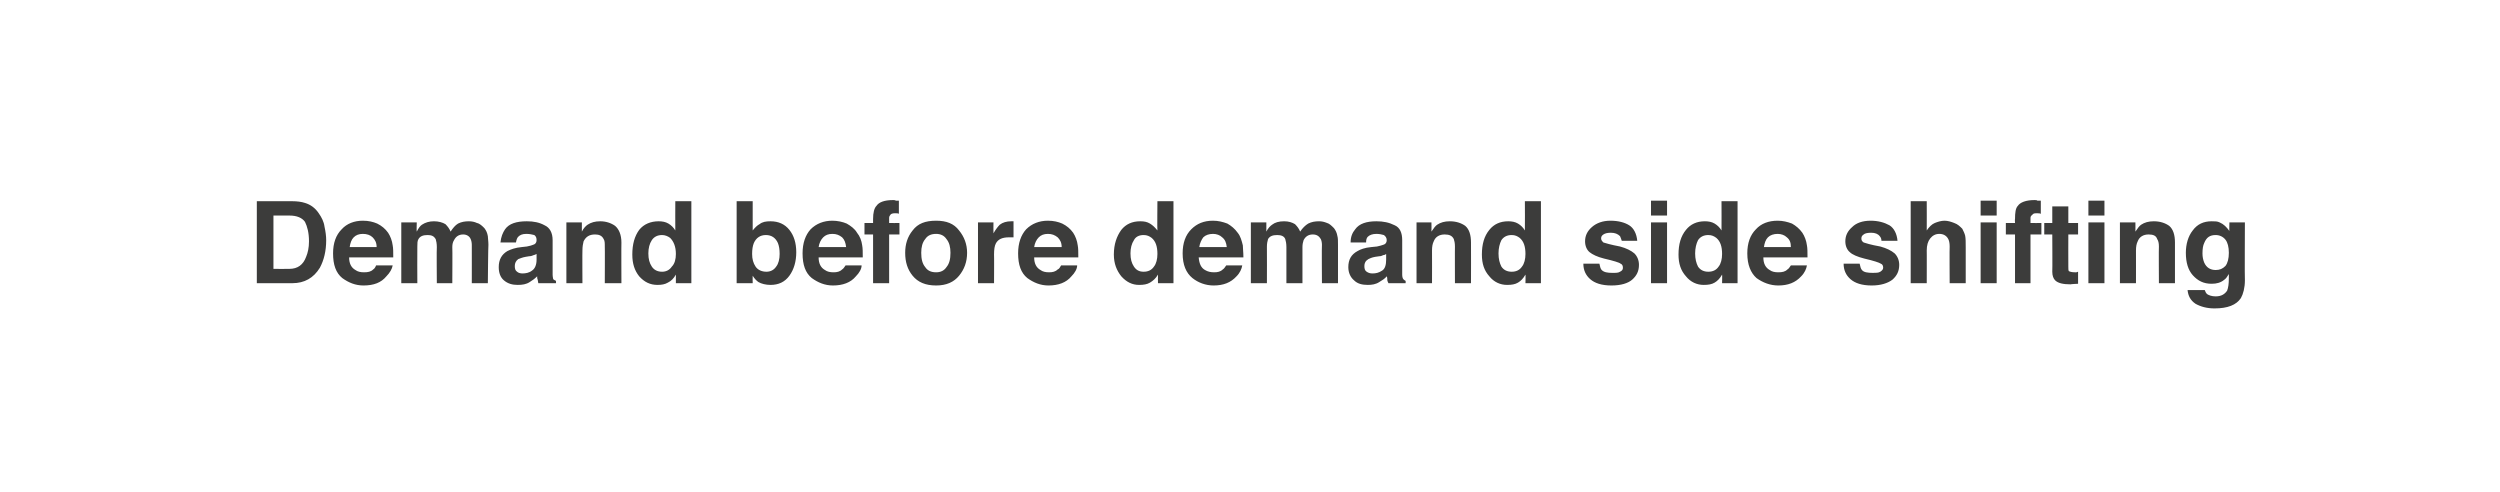 <?xml version="1.0" standalone="no"?>
<!DOCTYPE svg PUBLIC "-//W3C//DTD SVG 1.1//EN" "http://www.w3.org/Graphics/SVG/1.1/DTD/svg11.dtd">
<svg xmlns="http://www.w3.org/2000/svg" version="1.1" width="436.1px" height="85.9px" viewBox="0 0 436.1 85.9">
  <desc>Demand before demand side shifting</desc>
  <defs/>
  <g id="Polygon92123">
    <path d="M 47.7 37.6 L 47.7 46.9 C 47.7 46.9 50.45 46.93 50.5 46.9 C 51.9 46.9 52.9 46.2 53.4 44.8 C 53.7 44.1 53.9 43.2 53.9 42.1 C 53.9 40.6 53.6 39.5 53.2 38.7 C 52.7 38 51.8 37.6 50.5 37.6 C 50.45 37.58 47.7 37.6 47.7 37.6 Z M 51 35.1 C 51.8 35.1 52.6 35.2 53.2 35.4 C 54.2 35.7 55 36.3 55.6 37.2 C 56.1 37.9 56.5 38.7 56.6 39.5 C 56.8 40.4 56.9 41.2 56.9 41.9 C 56.9 43.8 56.5 45.4 55.8 46.7 C 54.7 48.5 53.1 49.4 51 49.4 C 50.96 49.42 44.8 49.4 44.8 49.4 L 44.8 35.1 L 51 35.1 C 51 35.1 50.96 35.09 51 35.1 Z M 63.3 40.8 C 62.6 40.8 62.1 41 61.7 41.4 C 61.3 41.8 61.1 42.4 61 43.1 C 61 43.1 65.7 43.1 65.7 43.1 C 65.7 42.3 65.4 41.8 65 41.4 C 64.6 41 64 40.8 63.3 40.8 C 63.3 40.8 63.3 40.8 63.3 40.8 Z M 63.3 38.5 C 64.3 38.5 65.1 38.7 65.8 39 C 66.6 39.4 67.2 39.9 67.7 40.6 C 68.1 41.2 68.4 42 68.5 42.8 C 68.6 43.3 68.6 44 68.6 44.9 C 68.6 44.9 60.9 44.9 60.9 44.9 C 60.9 46 61.3 46.7 62 47.1 C 62.4 47.4 62.9 47.5 63.5 47.5 C 64.2 47.5 64.7 47.4 65.1 47 C 65.3 46.9 65.5 46.6 65.6 46.3 C 65.6 46.3 68.5 46.3 68.5 46.3 C 68.4 46.9 68 47.6 67.4 48.2 C 66.5 49.3 65.2 49.8 63.4 49.8 C 62 49.8 60.8 49.3 59.7 48.5 C 58.6 47.6 58.1 46.2 58.1 44.2 C 58.1 42.4 58.6 41 59.6 40 C 60.5 39 61.8 38.5 63.3 38.5 C 63.3 38.5 63.3 38.5 63.3 38.5 Z M 81.8 38.6 C 82.3 38.6 82.8 38.7 83.2 38.9 C 83.7 39 84.1 39.4 84.5 39.8 C 84.8 40.2 85 40.6 85.1 41.2 C 85.1 41.5 85.2 42.1 85.2 42.7 C 85.16 42.74 85.1 49.4 85.1 49.4 L 82.3 49.4 C 82.3 49.4 82.31 42.67 82.3 42.7 C 82.3 42.3 82.2 41.9 82.1 41.7 C 81.9 41.2 81.4 40.9 80.8 40.9 C 80 40.9 79.5 41.3 79.2 41.9 C 79 42.2 78.9 42.6 78.9 43.1 C 78.94 43.11 78.9 49.4 78.9 49.4 L 76.2 49.4 C 76.2 49.4 76.15 43.11 76.2 43.1 C 76.2 42.5 76.1 42 76 41.7 C 75.7 41.2 75.3 41 74.6 41 C 73.8 41 73.3 41.2 73 41.7 C 72.8 42 72.8 42.5 72.8 43 C 72.77 43.04 72.8 49.4 72.8 49.4 L 70 49.4 L 70 38.8 L 72.7 38.8 C 72.7 38.8 72.65 40.39 72.7 40.4 C 73 39.8 73.3 39.4 73.6 39.2 C 74.2 38.8 74.9 38.6 75.7 38.6 C 76.5 38.6 77.2 38.8 77.7 39.1 C 78.1 39.5 78.4 39.9 78.6 40.4 C 79 39.8 79.4 39.3 79.9 39 C 80.5 38.7 81.1 38.6 81.8 38.6 C 81.8 38.6 81.8 38.6 81.8 38.6 Z M 93.6 44.3 C 93.4 44.4 93.2 44.5 93.1 44.5 C 92.9 44.6 92.6 44.7 92.3 44.7 C 92.3 44.7 91.7 44.8 91.7 44.8 C 91.1 44.9 90.7 45.1 90.4 45.2 C 90 45.5 89.8 45.9 89.8 46.4 C 89.8 46.9 89.9 47.2 90.2 47.4 C 90.4 47.6 90.8 47.7 91.1 47.7 C 91.7 47.7 92.3 47.6 92.8 47.2 C 93.3 46.9 93.6 46.2 93.6 45.3 C 93.6 45.3 93.6 44.3 93.6 44.3 Z M 91.9 43 C 92.4 42.9 92.8 42.8 93 42.7 C 93.4 42.6 93.6 42.3 93.6 41.9 C 93.6 41.5 93.5 41.2 93.2 41 C 92.8 40.9 92.4 40.8 91.8 40.8 C 91.1 40.8 90.7 41 90.4 41.3 C 90.2 41.5 90.1 41.8 90 42.3 C 90 42.3 87.3 42.3 87.3 42.3 C 87.4 41.3 87.7 40.6 88.1 40 C 88.8 39 90.1 38.6 91.9 38.6 C 93.1 38.6 94.1 38.8 95 39.3 C 95.9 39.7 96.4 40.6 96.4 41.9 C 96.4 41.9 96.4 46.7 96.4 46.7 C 96.4 47.1 96.4 47.5 96.4 47.9 C 96.4 48.3 96.5 48.6 96.5 48.7 C 96.6 48.8 96.8 48.9 97 49 C 96.96 49.01 97 49.4 97 49.4 C 97 49.4 93.94 49.42 93.9 49.4 C 93.9 49.2 93.8 49 93.8 48.8 C 93.7 48.6 93.7 48.4 93.7 48.2 C 93.3 48.6 92.9 48.9 92.4 49.2 C 91.8 49.6 91.1 49.7 90.3 49.7 C 89.4 49.7 88.6 49.5 87.9 48.9 C 87.3 48.4 87 47.6 87 46.6 C 87 45.3 87.5 44.4 88.5 43.8 C 89.1 43.5 89.9 43.2 91 43.1 C 91 43.1 91.9 43 91.9 43 Z M 104.7 38.6 C 105.7 38.6 106.6 38.9 107.3 39.4 C 108 40 108.4 41 108.4 42.3 C 108.37 42.28 108.4 49.4 108.4 49.4 L 105.5 49.4 C 105.5 49.4 105.53 42.97 105.5 43 C 105.5 42.4 105.5 42 105.3 41.7 C 105 41.1 104.5 40.9 103.8 40.9 C 102.8 40.9 102.2 41.3 101.8 42.1 C 101.7 42.5 101.6 43 101.6 43.7 C 101.57 43.68 101.6 49.4 101.6 49.4 L 98.8 49.4 L 98.8 38.8 L 101.5 38.8 C 101.5 38.8 101.49 40.39 101.5 40.4 C 101.8 39.8 102.2 39.4 102.5 39.2 C 103.1 38.8 103.8 38.6 104.7 38.6 C 104.7 38.6 104.7 38.6 104.7 38.6 Z M 114.9 38.6 C 115.5 38.6 116.1 38.7 116.6 39 C 117.1 39.3 117.5 39.7 117.8 40.2 C 117.78 40.16 117.8 35.1 117.8 35.1 L 120.6 35.1 L 120.6 49.4 L 117.9 49.4 C 117.9 49.4 117.9 47.95 117.9 47.9 C 117.5 48.6 117.1 49 116.5 49.3 C 116 49.6 115.4 49.7 114.7 49.7 C 113.4 49.7 112.4 49.2 111.5 48.2 C 110.7 47.2 110.3 46 110.3 44.4 C 110.3 42.6 110.7 41.2 111.5 40.1 C 112.3 39.1 113.5 38.6 114.9 38.6 C 114.9 38.6 114.9 38.6 114.9 38.6 Z M 115.5 47.4 C 116.2 47.4 116.8 47.1 117.2 46.5 C 117.7 46 117.9 45.2 117.9 44.3 C 117.9 43 117.5 42.1 116.9 41.5 C 116.5 41.2 116 41 115.5 41 C 114.7 41 114.1 41.3 113.7 41.9 C 113.3 42.5 113.1 43.3 113.1 44.2 C 113.1 45.2 113.3 45.9 113.7 46.5 C 114.1 47.1 114.7 47.4 115.5 47.4 C 115.5 47.4 115.5 47.4 115.5 47.4 Z M 134.4 38.6 C 135.8 38.6 136.9 39.1 137.7 40.1 C 138.5 41.1 138.9 42.4 138.9 44 C 138.9 45.6 138.5 47 137.7 48.1 C 136.9 49.2 135.8 49.7 134.4 49.7 C 133.6 49.7 132.8 49.5 132.3 49.2 C 132 49 131.6 48.6 131.3 48.1 C 131.27 48.09 131.3 49.4 131.3 49.4 L 128.5 49.4 L 128.5 35.1 L 131.3 35.1 C 131.3 35.1 131.31 40.2 131.3 40.2 C 131.7 39.7 132.1 39.3 132.5 39.1 C 133 38.7 133.6 38.6 134.4 38.6 C 134.4 38.6 134.4 38.6 134.4 38.6 Z M 133.7 47.4 C 134.4 47.4 135 47.1 135.4 46.5 C 135.8 46 136 45.2 136 44.3 C 136 43.5 135.9 42.9 135.7 42.4 C 135.3 41.5 134.6 41 133.6 41 C 132.6 41 131.9 41.5 131.5 42.4 C 131.3 42.9 131.2 43.5 131.2 44.3 C 131.2 45.2 131.4 45.9 131.8 46.5 C 132.2 47.1 132.9 47.4 133.7 47.4 C 133.7 47.4 133.7 47.4 133.7 47.4 Z M 145.2 40.8 C 144.5 40.8 144 41 143.6 41.4 C 143.2 41.8 142.9 42.4 142.8 43.1 C 142.8 43.1 147.6 43.1 147.6 43.1 C 147.5 42.3 147.3 41.8 146.9 41.4 C 146.4 41 145.9 40.8 145.2 40.8 C 145.2 40.8 145.2 40.8 145.2 40.8 Z M 145.2 38.5 C 146.1 38.5 147 38.7 147.7 39 C 148.4 39.4 149.1 39.9 149.5 40.6 C 150 41.2 150.3 42 150.4 42.8 C 150.5 43.3 150.5 44 150.5 44.9 C 150.5 44.9 142.8 44.9 142.8 44.9 C 142.8 46 143.2 46.7 143.9 47.1 C 144.3 47.4 144.8 47.5 145.4 47.5 C 146 47.5 146.5 47.4 146.9 47 C 147.1 46.9 147.3 46.6 147.5 46.3 C 147.5 46.3 150.3 46.3 150.3 46.3 C 150.3 46.9 149.9 47.6 149.3 48.2 C 148.4 49.3 147 49.8 145.3 49.8 C 143.9 49.8 142.7 49.3 141.6 48.5 C 140.5 47.6 140 46.2 140 44.2 C 140 42.4 140.5 41 141.4 40 C 142.4 39 143.7 38.5 145.2 38.5 C 145.2 38.5 145.2 38.5 145.2 38.5 Z M 155.8 34.9 C 156 34.9 156.1 34.9 156.3 35 C 156.4 35 156.6 35 156.8 35 C 156.8 35 156.8 37.3 156.8 37.3 C 156.7 37.2 156.4 37.2 156.1 37.2 C 155.7 37.2 155.4 37.3 155.3 37.5 C 155.2 37.6 155.1 37.8 155.1 38 C 155.1 38.2 155.1 38.5 155.1 38.9 C 155.09 38.92 156.9 38.9 156.9 38.9 L 156.9 40.9 L 155.1 40.9 L 155.1 49.4 L 152.3 49.4 L 152.3 40.9 L 150.8 40.9 L 150.8 38.9 L 152.3 38.9 C 152.3 38.9 152.3 38.24 152.3 38.2 C 152.3 37.1 152.5 36.3 152.9 35.9 C 153.3 35.3 154.2 34.9 155.8 34.9 C 155.8 34.9 155.8 34.9 155.8 34.9 Z M 163.3 47.5 C 164.1 47.5 164.7 47.2 165.1 46.6 C 165.6 46 165.8 45.2 165.8 44.1 C 165.8 43.1 165.6 42.3 165.1 41.7 C 164.7 41.1 164.1 40.8 163.3 40.8 C 162.4 40.8 161.8 41.1 161.4 41.7 C 160.9 42.3 160.7 43.1 160.7 44.1 C 160.7 45.2 160.9 46 161.4 46.6 C 161.8 47.2 162.4 47.5 163.3 47.5 C 163.3 47.5 163.3 47.5 163.3 47.5 Z M 168.7 44.1 C 168.7 45.7 168.2 47 167.3 48.1 C 166.4 49.2 165.1 49.8 163.3 49.8 C 161.4 49.8 160.1 49.2 159.2 48.1 C 158.3 47 157.9 45.7 157.9 44.1 C 157.9 42.6 158.3 41.3 159.2 40.2 C 160.1 39 161.4 38.5 163.3 38.5 C 165.1 38.5 166.4 39 167.3 40.2 C 168.2 41.3 168.7 42.6 168.7 44.1 C 168.7 44.1 168.7 44.1 168.7 44.1 Z M 176.4 38.6 C 176.5 38.6 176.5 38.6 176.6 38.6 C 176.6 38.6 176.7 38.6 176.8 38.6 C 176.8 38.6 176.8 41.4 176.8 41.4 C 176.6 41.4 176.5 41.4 176.3 41.4 C 176.2 41.4 176.1 41.4 176 41.4 C 174.9 41.4 174.1 41.7 173.7 42.5 C 173.5 42.9 173.4 43.5 173.4 44.4 C 173.43 44.35 173.4 49.4 173.4 49.4 L 170.6 49.4 L 170.6 38.8 L 173.3 38.8 C 173.3 38.8 173.28 40.67 173.3 40.7 C 173.7 40 174.1 39.5 174.4 39.2 C 174.9 38.8 175.6 38.6 176.4 38.6 C 176.4 38.6 176.4 38.6 176.4 38.6 Z M 182.8 40.8 C 182.1 40.8 181.6 41 181.2 41.4 C 180.8 41.8 180.5 42.4 180.4 43.1 C 180.4 43.1 185.2 43.1 185.2 43.1 C 185.2 42.3 184.9 41.8 184.5 41.4 C 184 41 183.5 40.8 182.8 40.8 C 182.8 40.8 182.8 40.8 182.8 40.8 Z M 182.8 38.5 C 183.8 38.5 184.6 38.7 185.3 39 C 186.1 39.4 186.7 39.9 187.2 40.6 C 187.6 41.2 187.9 42 188 42.8 C 188.1 43.3 188.1 44 188.1 44.9 C 188.1 44.9 180.4 44.9 180.4 44.9 C 180.4 46 180.8 46.7 181.5 47.1 C 181.9 47.4 182.4 47.5 183 47.5 C 183.6 47.5 184.1 47.4 184.5 47 C 184.8 46.9 184.9 46.6 185.1 46.3 C 185.1 46.3 187.9 46.3 187.9 46.3 C 187.9 46.9 187.5 47.6 186.9 48.2 C 186 49.3 184.6 49.8 182.9 49.8 C 181.5 49.8 180.3 49.3 179.2 48.5 C 178.1 47.6 177.6 46.2 177.6 44.2 C 177.6 42.4 178.1 41 179 40 C 180 39 181.3 38.5 182.8 38.5 C 182.8 38.5 182.8 38.5 182.8 38.5 Z M 198.9 38.6 C 199.6 38.6 200.1 38.7 200.6 39 C 201.1 39.3 201.5 39.7 201.9 40.2 C 201.85 40.16 201.9 35.1 201.9 35.1 L 204.7 35.1 L 204.7 49.4 L 202 49.4 C 202 49.4 201.97 47.95 202 47.9 C 201.6 48.6 201.1 49 200.6 49.3 C 200.1 49.6 199.5 49.7 198.7 49.7 C 197.5 49.7 196.5 49.2 195.6 48.2 C 194.8 47.2 194.3 46 194.3 44.4 C 194.3 42.6 194.8 41.2 195.6 40.1 C 196.4 39.1 197.5 38.6 198.9 38.6 C 198.9 38.6 198.9 38.6 198.9 38.6 Z M 199.5 47.4 C 200.3 47.4 200.9 47.1 201.3 46.5 C 201.7 46 201.9 45.2 201.9 44.3 C 201.9 43 201.6 42.1 200.9 41.5 C 200.5 41.2 200.1 41 199.5 41 C 198.7 41 198.1 41.3 197.8 41.9 C 197.4 42.5 197.2 43.3 197.2 44.2 C 197.2 45.2 197.4 45.9 197.8 46.5 C 198.2 47.1 198.7 47.4 199.5 47.4 C 199.5 47.4 199.5 47.4 199.5 47.4 Z M 211.6 40.8 C 210.9 40.8 210.3 41 209.9 41.4 C 209.6 41.8 209.3 42.4 209.2 43.1 C 209.2 43.1 214 43.1 214 43.1 C 213.9 42.3 213.7 41.8 213.2 41.4 C 212.8 41 212.2 40.8 211.6 40.8 C 211.6 40.8 211.6 40.8 211.6 40.8 Z M 211.6 38.5 C 212.5 38.5 213.3 38.7 214.1 39 C 214.8 39.4 215.4 39.9 215.9 40.6 C 216.4 41.2 216.6 42 216.8 42.8 C 216.8 43.3 216.9 44 216.9 44.9 C 216.9 44.9 209.1 44.9 209.1 44.9 C 209.2 46 209.5 46.7 210.2 47.1 C 210.7 47.4 211.2 47.5 211.8 47.5 C 212.4 47.5 212.9 47.4 213.3 47 C 213.5 46.9 213.7 46.6 213.9 46.3 C 213.9 46.3 216.7 46.3 216.7 46.3 C 216.6 46.9 216.3 47.6 215.7 48.2 C 214.7 49.3 213.4 49.8 211.7 49.8 C 210.3 49.8 209 49.3 208 48.5 C 206.9 47.6 206.3 46.2 206.3 44.2 C 206.3 42.4 206.8 41 207.8 40 C 208.8 39 210 38.5 211.6 38.5 C 211.6 38.5 211.6 38.5 211.6 38.5 Z M 230.1 38.6 C 230.6 38.6 231 38.7 231.5 38.9 C 231.9 39 232.3 39.4 232.7 39.8 C 233 40.2 233.2 40.6 233.3 41.2 C 233.4 41.5 233.4 42.1 233.4 42.7 C 233.41 42.74 233.4 49.4 233.4 49.4 L 230.6 49.4 C 230.6 49.4 230.55 42.67 230.6 42.7 C 230.6 42.3 230.5 41.9 230.4 41.7 C 230.1 41.2 229.7 40.9 229 40.9 C 228.2 40.9 227.7 41.3 227.4 41.9 C 227.3 42.2 227.2 42.6 227.2 43.1 C 227.19 43.11 227.2 49.4 227.2 49.4 L 224.4 49.4 C 224.4 49.4 224.4 43.11 224.4 43.1 C 224.4 42.5 224.3 42 224.2 41.7 C 224 41.2 223.5 41 222.8 41 C 222 41 221.5 41.2 221.2 41.7 C 221.1 42 221 42.5 221 43 C 221.02 43.04 221 49.4 221 49.4 L 218.2 49.4 L 218.2 38.8 L 220.9 38.8 C 220.9 38.8 220.9 40.39 220.9 40.4 C 221.2 39.8 221.6 39.4 221.9 39.2 C 222.4 38.8 223.1 38.6 224 38.6 C 224.8 38.6 225.4 38.8 225.9 39.1 C 226.3 39.5 226.6 39.9 226.8 40.4 C 227.2 39.8 227.7 39.3 228.2 39 C 228.8 38.7 229.4 38.6 230.1 38.6 C 230.1 38.6 230.1 38.6 230.1 38.6 Z M 241.8 44.3 C 241.7 44.4 241.5 44.5 241.3 44.5 C 241.1 44.6 240.9 44.7 240.6 44.7 C 240.6 44.7 239.9 44.8 239.9 44.8 C 239.3 44.9 238.9 45.1 238.7 45.2 C 238.2 45.5 238 45.9 238 46.4 C 238 46.9 238.1 47.2 238.4 47.4 C 238.7 47.6 239 47.7 239.4 47.7 C 240 47.7 240.5 47.6 241.1 47.2 C 241.6 46.9 241.8 46.2 241.8 45.3 C 241.8 45.3 241.8 44.3 241.8 44.3 Z M 240.2 43 C 240.7 42.9 241 42.8 241.3 42.7 C 241.7 42.6 241.9 42.3 241.9 41.9 C 241.9 41.5 241.7 41.2 241.4 41 C 241.1 40.9 240.6 40.8 240.1 40.8 C 239.4 40.8 238.9 41 238.6 41.3 C 238.4 41.5 238.3 41.8 238.3 42.3 C 238.3 42.3 235.6 42.3 235.6 42.3 C 235.6 41.3 235.9 40.6 236.4 40 C 237.1 39 238.4 38.6 240.1 38.6 C 241.3 38.6 242.3 38.8 243.3 39.3 C 244.2 39.7 244.6 40.6 244.6 41.9 C 244.6 41.9 244.6 46.7 244.6 46.7 C 244.6 47.1 244.6 47.5 244.6 47.9 C 244.6 48.3 244.7 48.6 244.8 48.7 C 244.9 48.8 245 48.9 245.2 49 C 245.2 49.01 245.2 49.4 245.2 49.4 C 245.2 49.4 242.19 49.42 242.2 49.4 C 242.1 49.2 242 49 242 48.8 C 242 48.6 242 48.4 241.9 48.2 C 241.6 48.6 241.1 48.9 240.6 49.2 C 240 49.6 239.3 49.7 238.6 49.7 C 237.6 49.7 236.8 49.5 236.2 48.9 C 235.6 48.4 235.2 47.6 235.2 46.6 C 235.2 45.3 235.7 44.4 236.8 43.8 C 237.3 43.5 238.1 43.2 239.2 43.1 C 239.2 43.1 240.2 43 240.2 43 Z M 252.9 38.6 C 254 38.6 254.9 38.9 255.6 39.4 C 256.3 40 256.6 41 256.6 42.3 C 256.62 42.28 256.6 49.4 256.6 49.4 L 253.8 49.4 C 253.8 49.4 253.78 42.97 253.8 43 C 253.8 42.4 253.7 42 253.6 41.7 C 253.3 41.1 252.8 40.9 252 40.9 C 251.1 40.9 250.4 41.3 250.1 42.1 C 249.9 42.5 249.8 43 249.8 43.7 C 249.82 43.68 249.8 49.4 249.8 49.4 L 247.1 49.4 L 247.1 38.8 L 249.7 38.8 C 249.7 38.8 249.73 40.39 249.7 40.4 C 250.1 39.8 250.4 39.4 250.7 39.2 C 251.3 38.8 252 38.6 252.9 38.6 C 252.9 38.6 252.9 38.6 252.9 38.6 Z M 263.1 38.6 C 263.7 38.6 264.3 38.7 264.8 39 C 265.3 39.3 265.7 39.7 266 40.2 C 266.03 40.16 266 35.1 266 35.1 L 268.8 35.1 L 268.8 49.4 L 266.1 49.4 C 266.1 49.4 266.14 47.95 266.1 47.9 C 265.7 48.6 265.3 49 264.8 49.3 C 264.3 49.6 263.7 49.7 262.9 49.7 C 261.7 49.7 260.6 49.2 259.8 48.2 C 258.9 47.2 258.5 46 258.5 44.4 C 258.5 42.6 258.9 41.2 259.8 40.1 C 260.6 39.1 261.7 38.6 263.1 38.6 C 263.1 38.6 263.1 38.6 263.1 38.6 Z M 263.7 47.4 C 264.5 47.4 265.1 47.1 265.5 46.5 C 265.9 46 266.1 45.2 266.1 44.3 C 266.1 43 265.8 42.1 265.1 41.5 C 264.7 41.2 264.3 41 263.7 41 C 262.9 41 262.3 41.3 261.9 41.9 C 261.6 42.5 261.4 43.3 261.4 44.2 C 261.4 45.2 261.6 45.9 261.9 46.5 C 262.3 47.1 262.9 47.4 263.7 47.4 C 263.7 47.4 263.7 47.4 263.7 47.4 Z M 279 46 C 279.1 46.5 279.2 46.9 279.4 47.1 C 279.8 47.5 280.4 47.6 281.3 47.6 C 281.9 47.6 282.3 47.6 282.6 47.4 C 283 47.2 283.1 47 283.1 46.7 C 283.1 46.4 283 46.1 282.7 46 C 282.5 45.8 281.5 45.5 279.8 45.1 C 278.6 44.8 277.8 44.4 277.3 44 C 276.8 43.6 276.5 42.9 276.5 42.1 C 276.5 41.1 276.9 40.3 277.7 39.6 C 278.5 38.9 279.6 38.5 280.9 38.5 C 282.3 38.5 283.4 38.8 284.2 39.3 C 285 39.8 285.5 40.8 285.6 42 C 285.6 42 282.9 42 282.9 42 C 282.8 41.7 282.7 41.4 282.6 41.2 C 282.2 40.8 281.7 40.6 281 40.6 C 280.4 40.6 280 40.7 279.7 40.9 C 279.4 41.1 279.3 41.3 279.3 41.6 C 279.3 41.9 279.5 42.1 279.7 42.3 C 280 42.4 281 42.7 282.6 43 C 283.7 43.3 284.5 43.7 285.1 44.2 C 285.6 44.7 285.9 45.4 285.9 46.2 C 285.9 47.3 285.5 48.1 284.7 48.8 C 284 49.4 282.8 49.8 281.1 49.8 C 279.4 49.8 278.2 49.4 277.4 48.7 C 276.6 48 276.2 47.1 276.2 46 C 276.2 46 279 46 279 46 Z M 290.8 37.6 L 288 37.6 L 288 35 L 290.8 35 L 290.8 37.6 Z M 288 38.8 L 290.8 38.8 L 290.8 49.4 L 288 49.4 L 288 38.8 Z M 297.4 38.6 C 298 38.6 298.6 38.7 299.1 39 C 299.6 39.3 300 39.7 300.3 40.2 C 300.32 40.16 300.3 35.1 300.3 35.1 L 303.1 35.1 L 303.1 49.4 L 300.4 49.4 C 300.4 49.4 300.44 47.95 300.4 47.9 C 300 48.6 299.6 49 299.1 49.3 C 298.6 49.6 298 49.7 297.2 49.7 C 296 49.7 294.9 49.2 294.1 48.2 C 293.2 47.2 292.8 46 292.8 44.4 C 292.8 42.6 293.2 41.2 294.1 40.1 C 294.9 39.1 296 38.6 297.4 38.6 C 297.4 38.6 297.4 38.6 297.4 38.6 Z M 298 47.4 C 298.8 47.4 299.4 47.1 299.8 46.5 C 300.2 46 300.4 45.2 300.4 44.3 C 300.4 43 300.1 42.1 299.4 41.5 C 299 41.2 298.6 41 298 41 C 297.2 41 296.6 41.3 296.2 41.9 C 295.9 42.5 295.7 43.3 295.7 44.2 C 295.7 45.2 295.9 45.9 296.2 46.5 C 296.6 47.1 297.2 47.4 298 47.4 C 298 47.4 298 47.4 298 47.4 Z M 310.1 40.8 C 309.4 40.8 308.8 41 308.4 41.4 C 308 41.8 307.8 42.4 307.7 43.1 C 307.7 43.1 312.4 43.1 312.4 43.1 C 312.4 42.3 312.2 41.8 311.7 41.4 C 311.3 41 310.7 40.8 310.1 40.8 C 310.1 40.8 310.1 40.8 310.1 40.8 Z M 310.1 38.5 C 311 38.5 311.8 38.7 312.6 39 C 313.3 39.4 313.9 39.9 314.4 40.6 C 314.8 41.2 315.1 42 315.2 42.8 C 315.3 43.3 315.3 44 315.3 44.9 C 315.3 44.9 307.6 44.9 307.6 44.9 C 307.6 46 308 46.7 308.7 47.1 C 309.1 47.4 309.6 47.5 310.2 47.5 C 310.9 47.5 311.4 47.4 311.8 47 C 312 46.9 312.2 46.6 312.4 46.3 C 312.4 46.3 315.2 46.3 315.2 46.3 C 315.1 46.9 314.8 47.6 314.2 48.2 C 313.2 49.3 311.9 49.8 310.2 49.8 C 308.8 49.8 307.5 49.3 306.4 48.5 C 305.4 47.6 304.8 46.2 304.8 44.2 C 304.8 42.4 305.3 41 306.3 40 C 307.2 39 308.5 38.5 310.1 38.5 C 310.1 38.5 310.1 38.5 310.1 38.5 Z M 324.4 46 C 324.5 46.5 324.6 46.9 324.8 47.1 C 325.1 47.5 325.8 47.6 326.7 47.6 C 327.2 47.6 327.7 47.6 328 47.4 C 328.3 47.2 328.5 47 328.5 46.7 C 328.5 46.4 328.4 46.1 328.1 46 C 327.8 45.8 326.9 45.5 325.2 45.1 C 324 44.8 323.1 44.4 322.7 44 C 322.2 43.6 321.9 42.9 321.9 42.1 C 321.9 41.1 322.3 40.3 323.1 39.6 C 323.8 38.9 324.9 38.5 326.3 38.5 C 327.6 38.5 328.7 38.8 329.6 39.3 C 330.4 39.8 330.9 40.8 331 42 C 331 42 328.2 42 328.2 42 C 328.2 41.7 328.1 41.4 327.9 41.2 C 327.6 40.8 327.1 40.6 326.4 40.6 C 325.8 40.6 325.3 40.7 325.1 40.9 C 324.8 41.1 324.7 41.3 324.7 41.6 C 324.7 41.9 324.8 42.1 325.1 42.3 C 325.4 42.4 326.3 42.7 328 43 C 329.1 43.3 329.9 43.7 330.5 44.2 C 331 44.7 331.3 45.4 331.3 46.2 C 331.3 47.3 330.9 48.1 330.1 48.8 C 329.3 49.4 328.1 49.8 326.5 49.8 C 324.8 49.8 323.6 49.4 322.8 48.7 C 322 48 321.6 47.1 321.6 46 C 321.6 46 324.4 46 324.4 46 Z M 339.2 38.5 C 339.8 38.5 340.4 38.7 340.9 38.9 C 341.5 39.1 341.9 39.5 342.3 39.9 C 342.5 40.3 342.7 40.7 342.8 41.1 C 342.9 41.6 342.9 42.2 342.9 43.2 C 342.89 43.19 342.9 49.4 342.9 49.4 L 340.1 49.4 C 340.1 49.4 340.06 42.96 340.1 43 C 340.1 42.4 340 41.9 339.8 41.6 C 339.5 41.1 339 40.8 338.3 40.8 C 337.6 40.8 337.1 41.1 336.7 41.6 C 336.3 42.1 336.1 42.8 336.1 43.7 C 336.12 43.67 336.1 49.4 336.1 49.4 L 333.3 49.4 L 333.3 35.1 L 336.1 35.1 C 336.1 35.1 336.12 40.19 336.1 40.2 C 336.5 39.6 337 39.1 337.5 38.9 C 338 38.7 338.6 38.5 339.2 38.5 C 339.2 38.5 339.2 38.5 339.2 38.5 Z M 348.3 37.6 L 345.5 37.6 L 345.5 35 L 348.3 35 L 348.3 37.6 Z M 345.5 38.8 L 348.3 38.8 L 348.3 49.4 L 345.5 49.4 L 345.5 38.8 Z M 354.9 34.9 C 355.1 34.9 355.3 34.9 355.4 35 C 355.6 35 355.7 35 356 35 C 356 35 356 37.3 356 37.3 C 355.8 37.2 355.6 37.2 355.2 37.2 C 354.8 37.2 354.6 37.3 354.5 37.5 C 354.3 37.6 354.2 37.8 354.2 38 C 354.2 38.2 354.2 38.5 354.2 38.9 C 354.24 38.92 356.1 38.9 356.1 38.9 L 356.1 40.9 L 354.2 40.9 L 354.2 49.4 L 351.5 49.4 L 351.5 40.9 L 349.9 40.9 L 349.9 38.9 L 351.5 38.9 C 351.5 38.9 351.45 38.24 351.5 38.2 C 351.5 37.1 351.6 36.3 352 35.9 C 352.4 35.3 353.4 34.9 354.9 34.9 C 354.9 34.9 354.9 34.9 354.9 34.9 Z M 356.6 40.9 L 356.6 38.9 L 358 38.9 L 358 36 L 360.8 36 L 360.8 38.9 L 362.5 38.9 L 362.5 40.9 L 360.8 40.9 C 360.8 40.9 360.78 46.49 360.8 46.5 C 360.8 46.9 360.8 47.2 360.9 47.3 C 361.1 47.4 361.4 47.5 362 47.5 C 362 47.5 362.1 47.5 362.2 47.5 C 362.3 47.5 362.4 47.4 362.5 47.4 C 362.5 47.44 362.5 49.5 362.5 49.5 C 362.5 49.5 361.19 49.56 361.2 49.6 C 359.9 49.6 359 49.4 358.5 48.9 C 358.2 48.6 358 48.1 358 47.4 C 358.04 47.41 358 40.9 358 40.9 L 356.6 40.9 Z M 367.1 37.6 L 364.3 37.6 L 364.3 35 L 367.1 35 L 367.1 37.6 Z M 364.3 38.8 L 367.1 38.8 L 367.1 49.4 L 364.3 49.4 L 364.3 38.8 Z M 375.7 38.6 C 376.8 38.6 377.7 38.9 378.4 39.4 C 379.1 40 379.4 41 379.4 42.3 C 379.4 42.28 379.4 49.4 379.4 49.4 L 376.6 49.4 C 376.6 49.4 376.56 42.97 376.6 43 C 376.6 42.4 376.5 42 376.3 41.7 C 376.1 41.1 375.6 40.9 374.8 40.9 C 373.9 40.9 373.2 41.3 372.9 42.1 C 372.7 42.5 372.6 43 372.6 43.7 C 372.61 43.68 372.6 49.4 372.6 49.4 L 369.8 49.4 L 369.8 38.8 L 372.5 38.8 C 372.5 38.8 372.52 40.39 372.5 40.4 C 372.9 39.8 373.2 39.4 373.5 39.2 C 374.1 38.8 374.8 38.6 375.7 38.6 C 375.7 38.6 375.7 38.6 375.7 38.6 Z M 386.5 47.1 C 387.2 47.1 387.7 46.9 388.2 46.4 C 388.6 45.9 388.8 45.1 388.8 44.1 C 388.8 43.1 388.6 42.3 388.2 41.8 C 387.8 41.3 387.2 41 386.5 41 C 385.5 41 384.9 41.4 384.5 42.4 C 384.3 42.8 384.2 43.4 384.2 44.2 C 384.2 44.8 384.3 45.3 384.5 45.8 C 384.9 46.7 385.6 47.1 386.5 47.1 C 386.5 47.1 386.5 47.1 386.5 47.1 Z M 385.8 38.6 C 386.4 38.6 386.8 38.6 387.2 38.8 C 387.9 39.1 388.4 39.6 388.9 40.3 C 388.85 40.35 388.9 38.8 388.9 38.8 L 391.6 38.8 C 391.6 38.8 391.55 48.87 391.6 48.9 C 391.6 50.2 391.3 51.3 390.9 52 C 390.1 53.2 388.6 53.8 386.3 53.8 C 385 53.8 383.9 53.5 383 53 C 382.1 52.4 381.7 51.6 381.6 50.6 C 381.6 50.6 384.6 50.6 384.6 50.6 C 384.7 50.9 384.8 51.1 385 51.3 C 385.3 51.5 385.8 51.7 386.5 51.7 C 387.5 51.7 388.1 51.3 388.5 50.7 C 388.7 50.2 388.8 49.5 388.8 48.5 C 388.8 48.5 388.8 47.8 388.8 47.8 C 388.5 48.3 388.3 48.6 388 48.8 C 387.4 49.3 386.7 49.5 385.8 49.5 C 384.4 49.5 383.4 49 382.5 48 C 381.7 47.1 381.3 45.8 381.3 44.1 C 381.3 42.6 381.7 41.2 382.5 40.2 C 383.3 39.1 384.4 38.6 385.8 38.6 C 385.8 38.6 385.8 38.6 385.8 38.6 Z " stroke="none" fill="#3c3c3b"/>
  </g>
</svg>